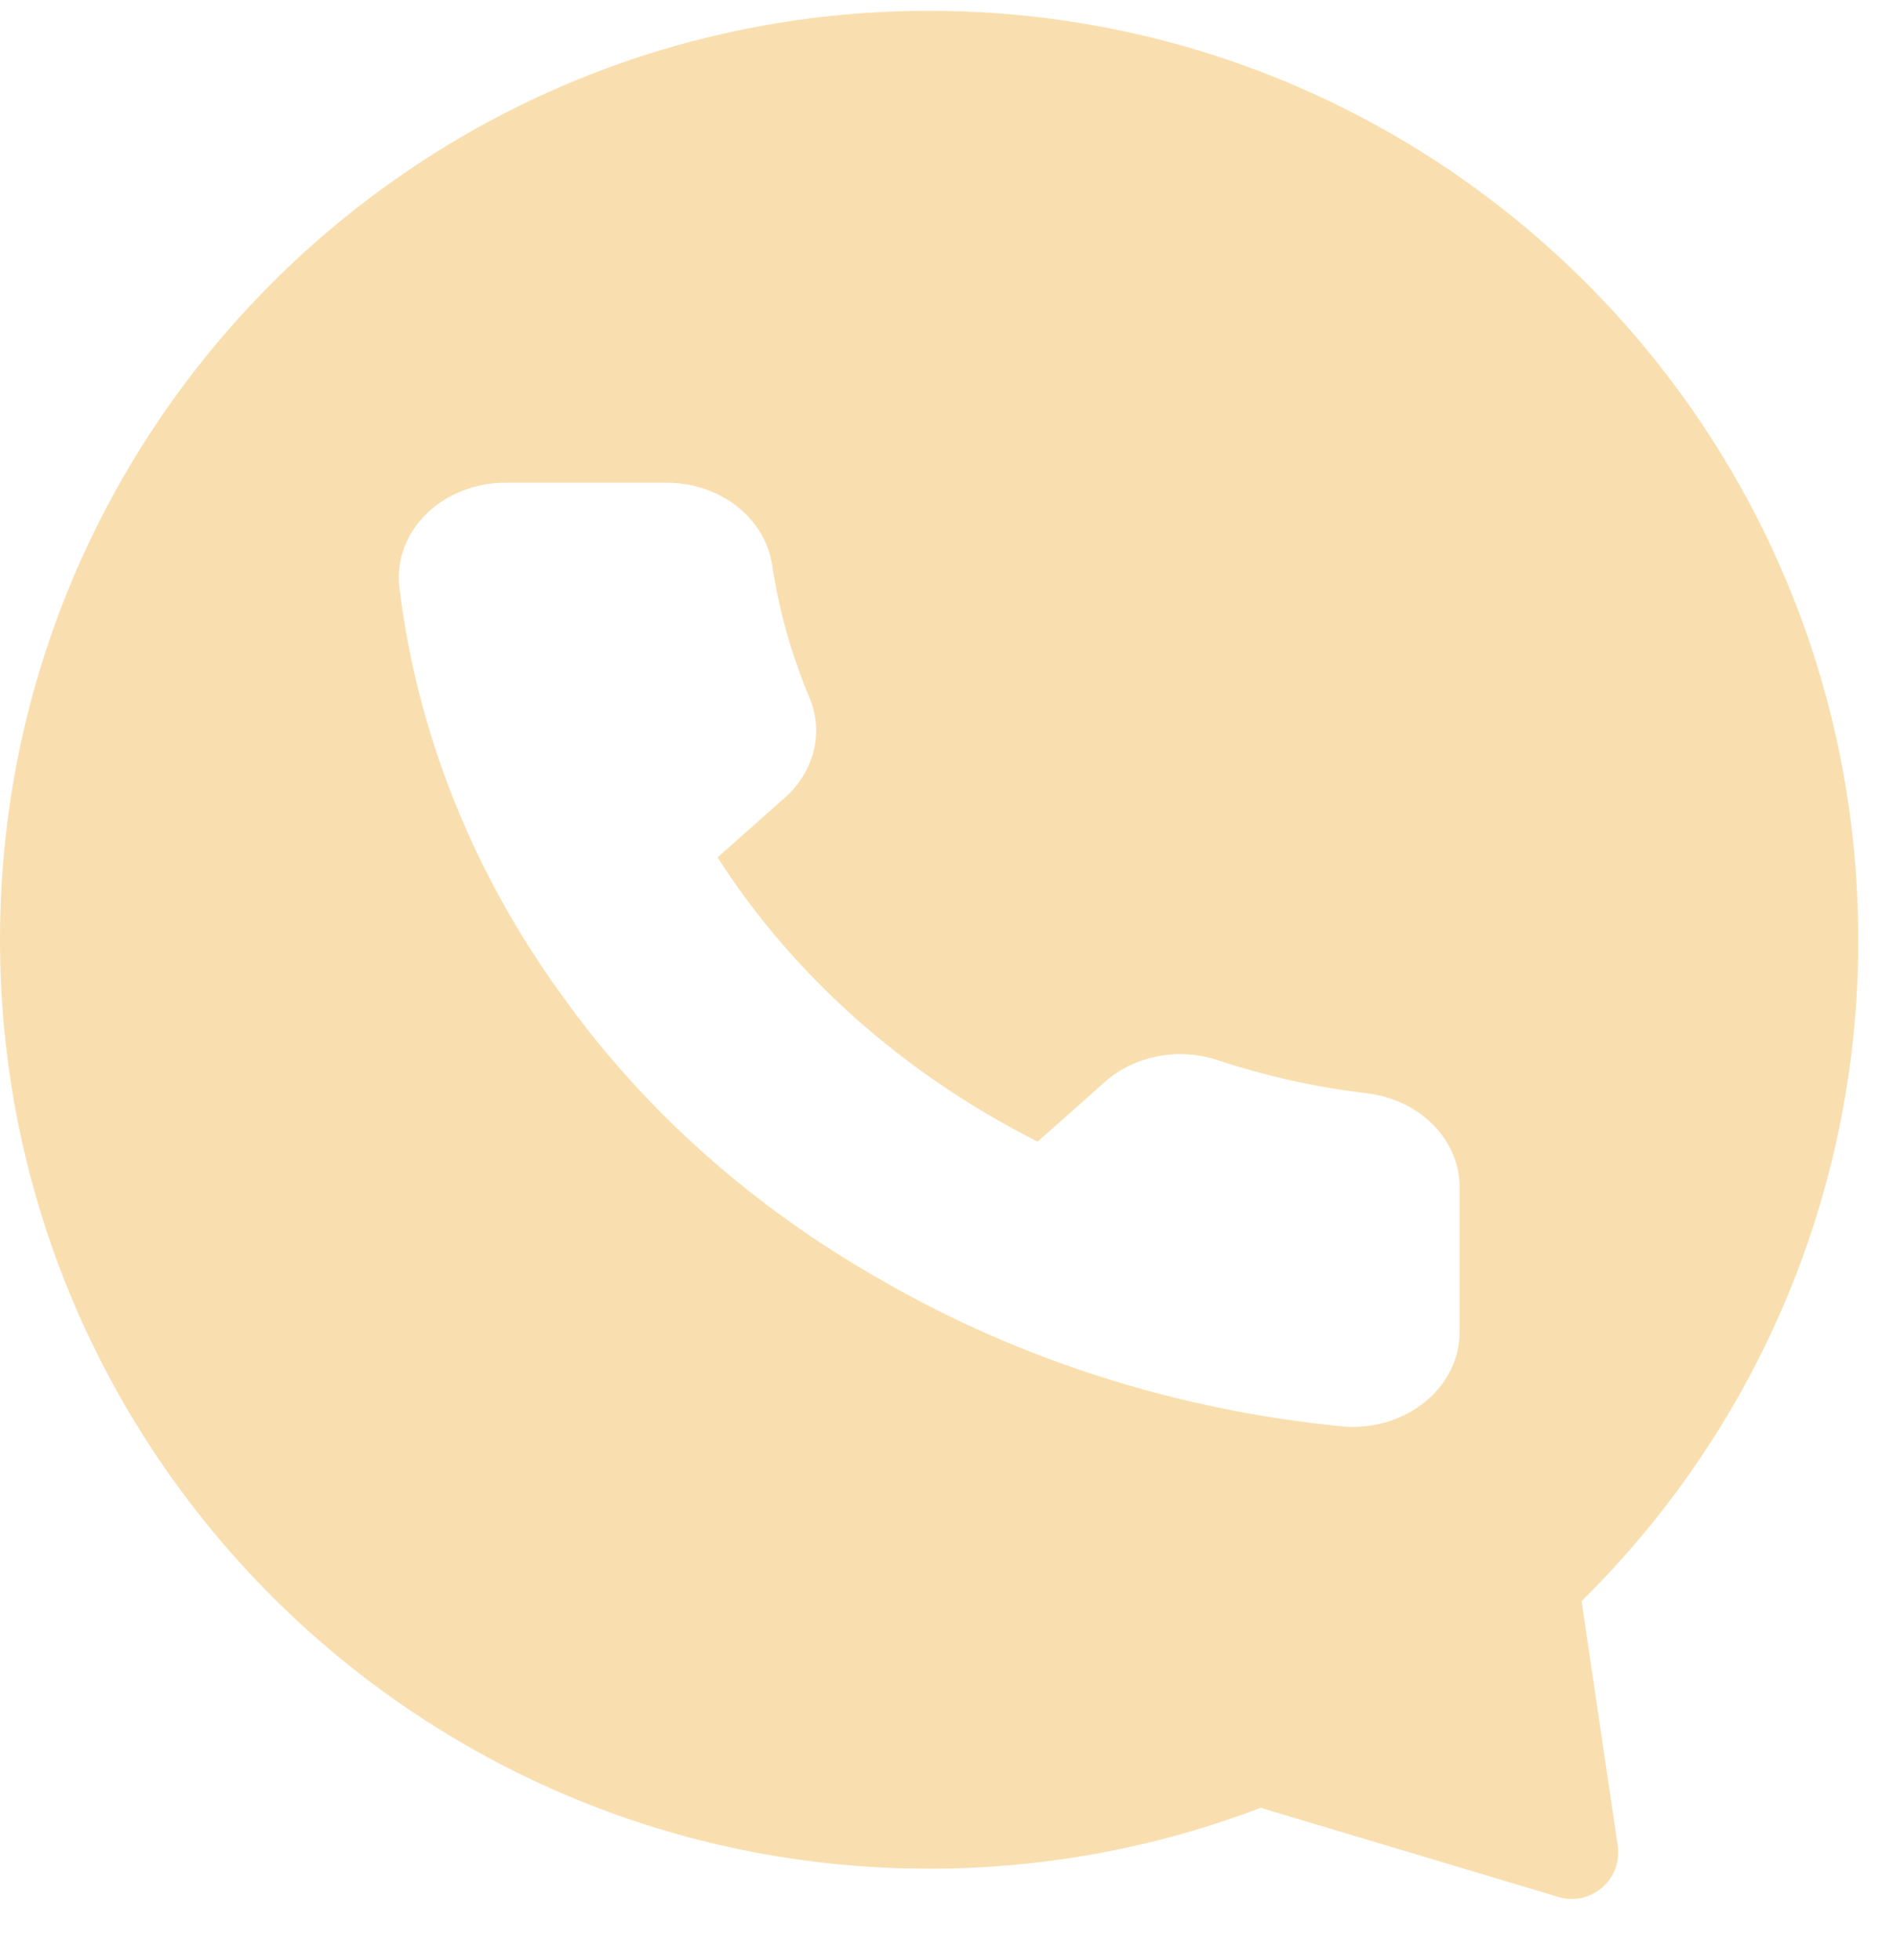 <svg fill="none" viewBox="0 0 28 29" xmlns="http://www.w3.org/2000/svg"><path clip-rule="evenodd" d="m27.487 13.902c0 3.829-1.566 7.293-4.093 9.785l.534 3.618c.073.498-.395.903-.877.759l-4.404-1.319c-1.523.582-3.176.901-4.904.901-7.59 0-13.743-6.153-13.743-13.743 0-7.59 6.153-13.743 13.743-13.743 7.59 0 13.743 6.153 13.743 13.743zm-5.898 5.8v-2.103c.01-.344-.123-.679-.374-.941-.25-.262-.6-.434-.984-.482-.757-.089-1.501-.253-2.217-.491-.282-.094-.589-.115-.884-.059-.295.056-.566.186-.78.374l-1.002.89c-1.975-.998-3.611-2.451-4.734-4.205l1.002-.89c.212-.191.358-.431.421-.693.063-.262.04-.535-.066-.786-.267-.636-.452-1.297-.552-1.969-.054-.337-.243-.645-.533-.867-.29-.222-.662-.342-1.044-.339h-2.367c-.219 0-.436.041-.636.12-.2.079-.38.193-.528.337-.148.144-.26.313-.33.498-.07.184-.096.38-.076.574.259 2.166 1.089 4.248 2.422 6.077 1.211 1.693 2.828 3.129 4.734 4.205 2.049 1.18 4.381 1.917 6.809 2.152.219.018.439-.006.647-.068.208-.063.399-.163.561-.295s.291-.292.379-.471c.088-.179.133-.372.132-.567z" fill="#f9dfaf" fill-rule="evenodd"/></svg>